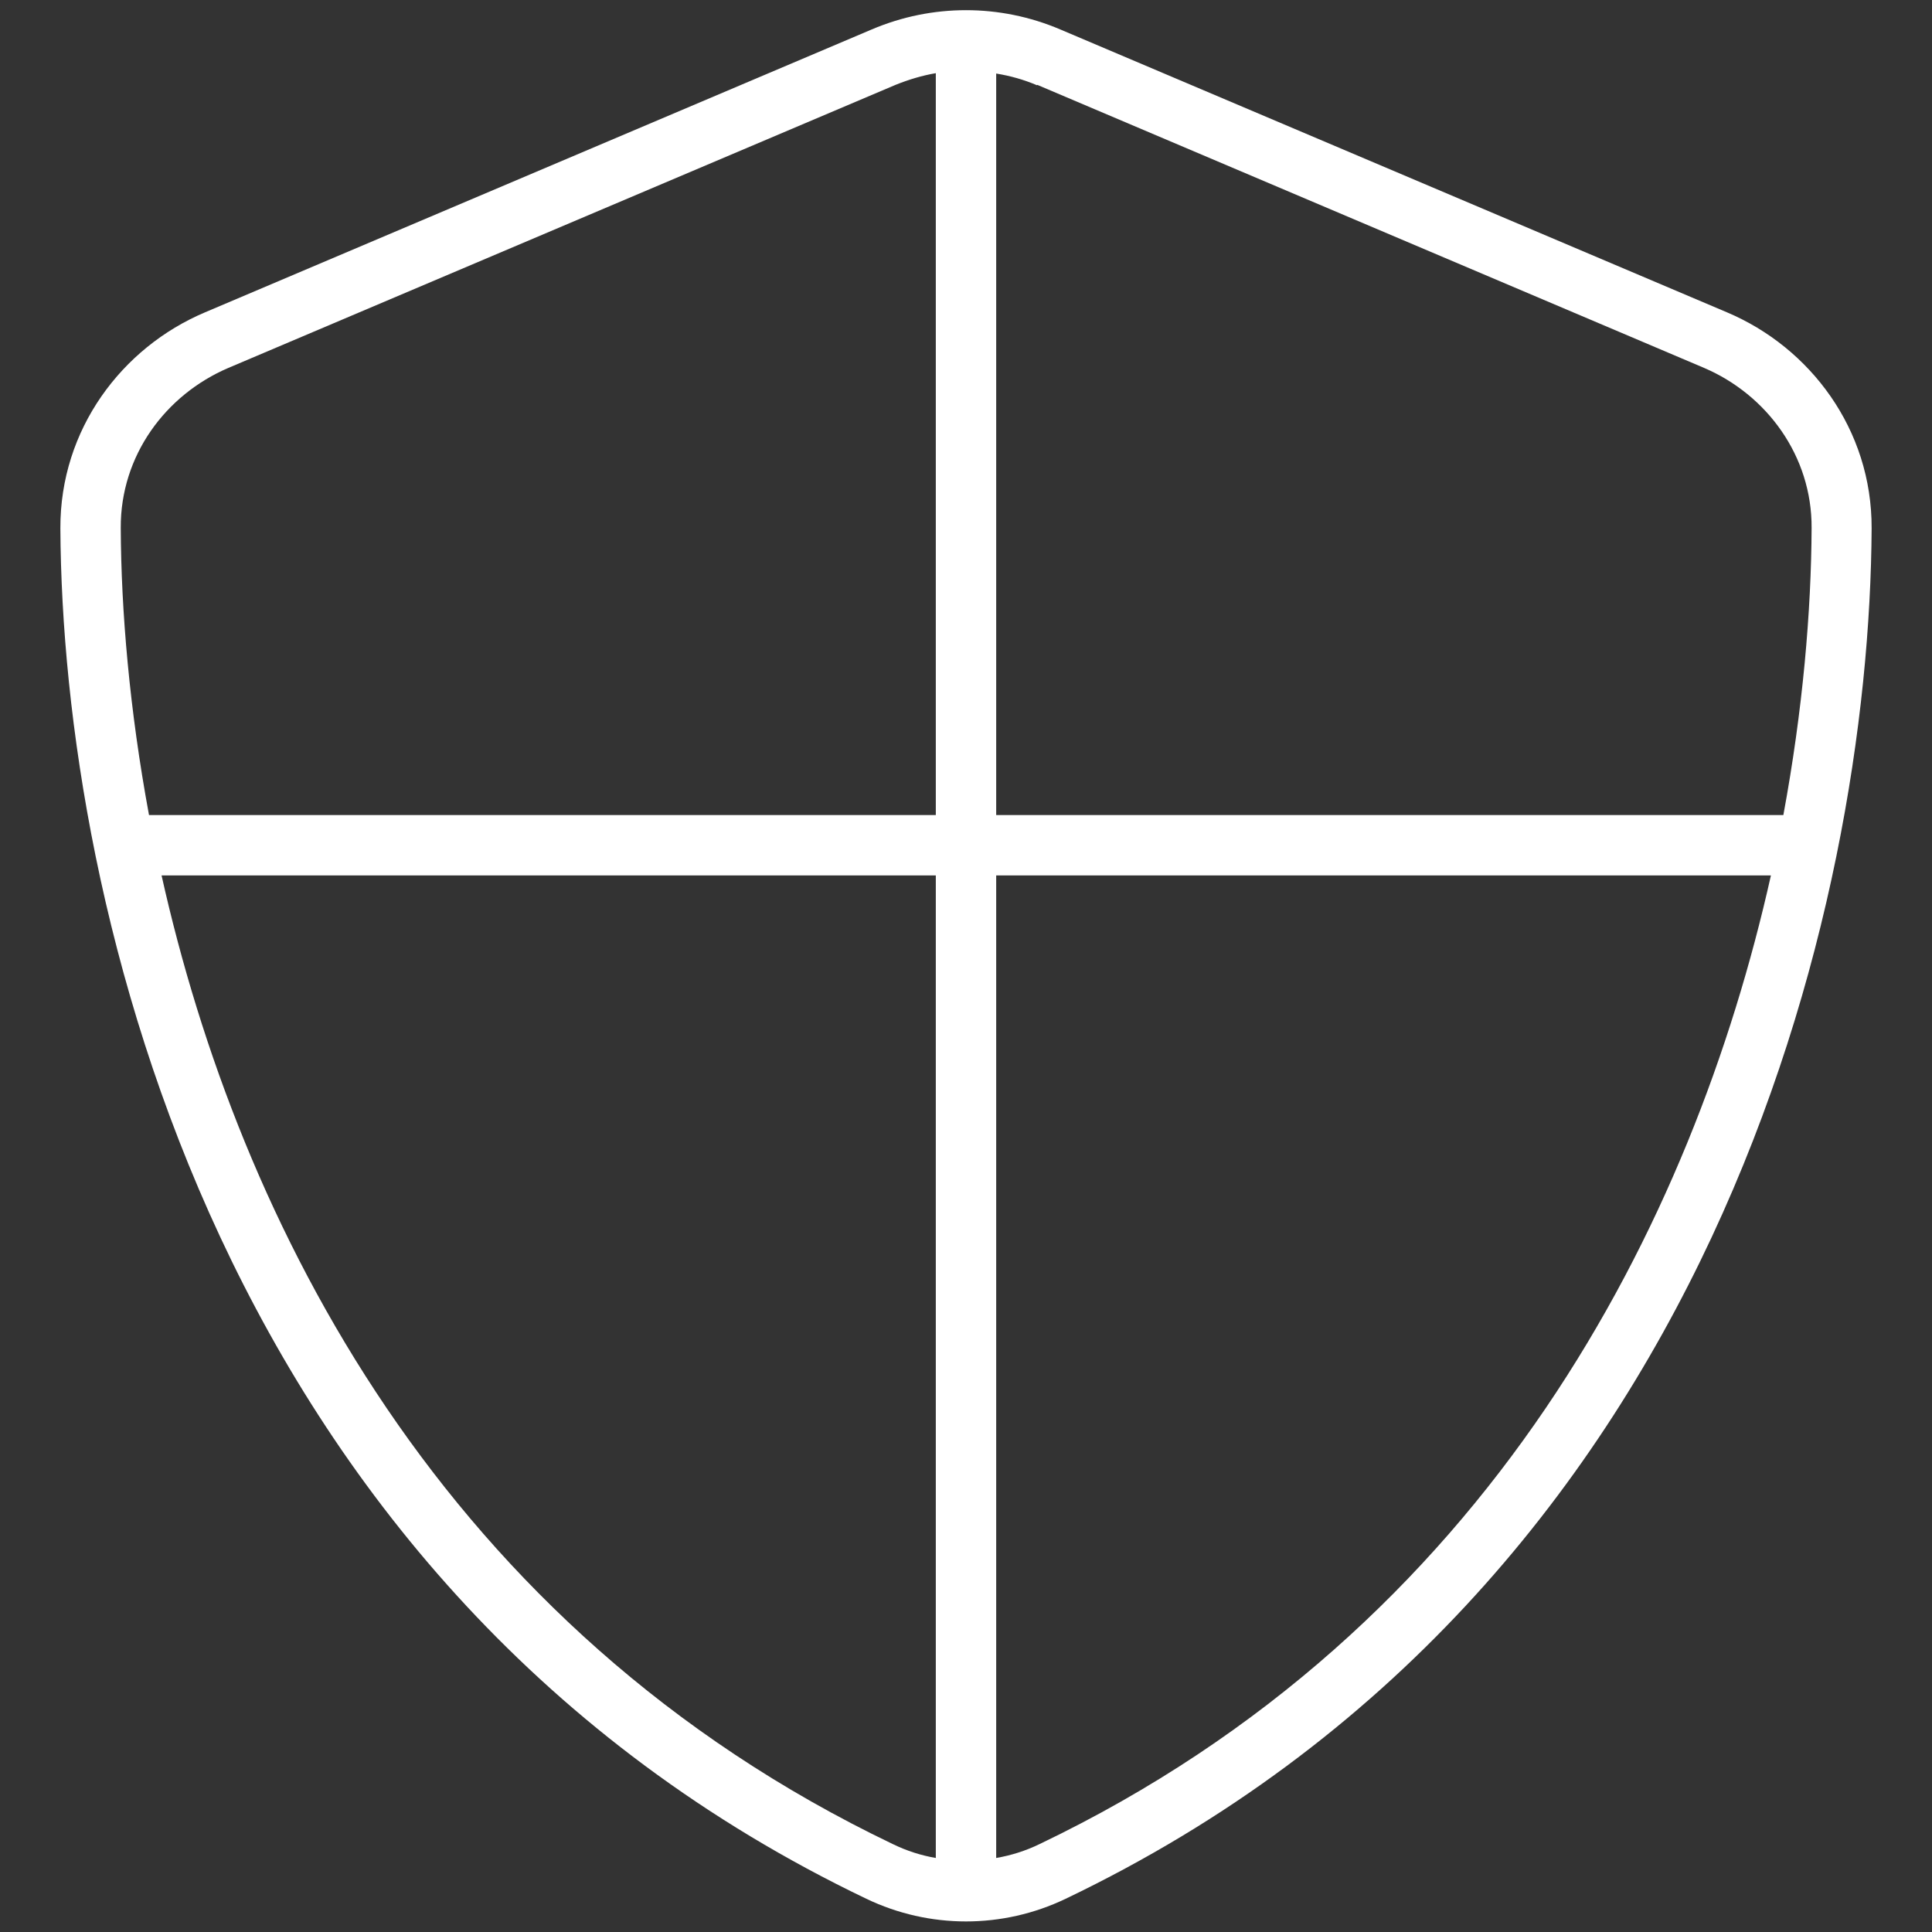 <svg width="16" height="16" viewBox="0 0 16 16" fill="none" xmlns="http://www.w3.org/2000/svg">
<rect x="0" y="0" width="16" height="16" fill="#333333" stroke="none"/>
<g clip-path="url(#clip0_19550_982)">
<g clip-path="url(#clip1_19550_982)">
<path d="M8.588 0.706C8.478 0.659 8.366 0.628 8.25 0.609V6.75H14.769C14.931 5.875 15 5.059 15.003 4.372C15.006 3.775 14.631 3.269 14.113 3.047L8.591 0.703L8.588 0.706ZM14.666 7.25H8.25V15.387C8.372 15.366 8.494 15.328 8.609 15.272C12.35 13.481 14.025 10.113 14.666 7.25ZM7.75 6.75V0.606C7.638 0.625 7.525 0.659 7.416 0.703L1.891 3.047C1.372 3.269 0.997 3.772 1 4.372C1.003 5.059 1.072 5.875 1.234 6.75H7.75ZM1.338 7.25C1.978 10.113 3.653 13.481 7.394 15.272C7.509 15.328 7.628 15.366 7.75 15.387V7.25H1.338ZM7.219 0.244C7.719 0.031 8.281 0.031 8.781 0.244L14.303 2.587C14.991 2.878 15.503 3.556 15.5 4.375C15.484 7.475 14.209 13.147 8.825 15.725C8.303 15.975 7.697 15.975 7.175 15.725C1.791 13.147 0.516 7.475 0.5 4.375C0.497 3.556 1.009 2.878 1.697 2.587L7.219 0.244Z" fill="white"/>
</g>
</g>
<defs>
<clipPath id="clip0_19550_982">
<rect width="16" height="16" fill="white"/>
</clipPath>
<clipPath id="clip1_19550_982">
<rect width="16" height="16" fill="white"/>
</clipPath>
</defs>
</svg>
